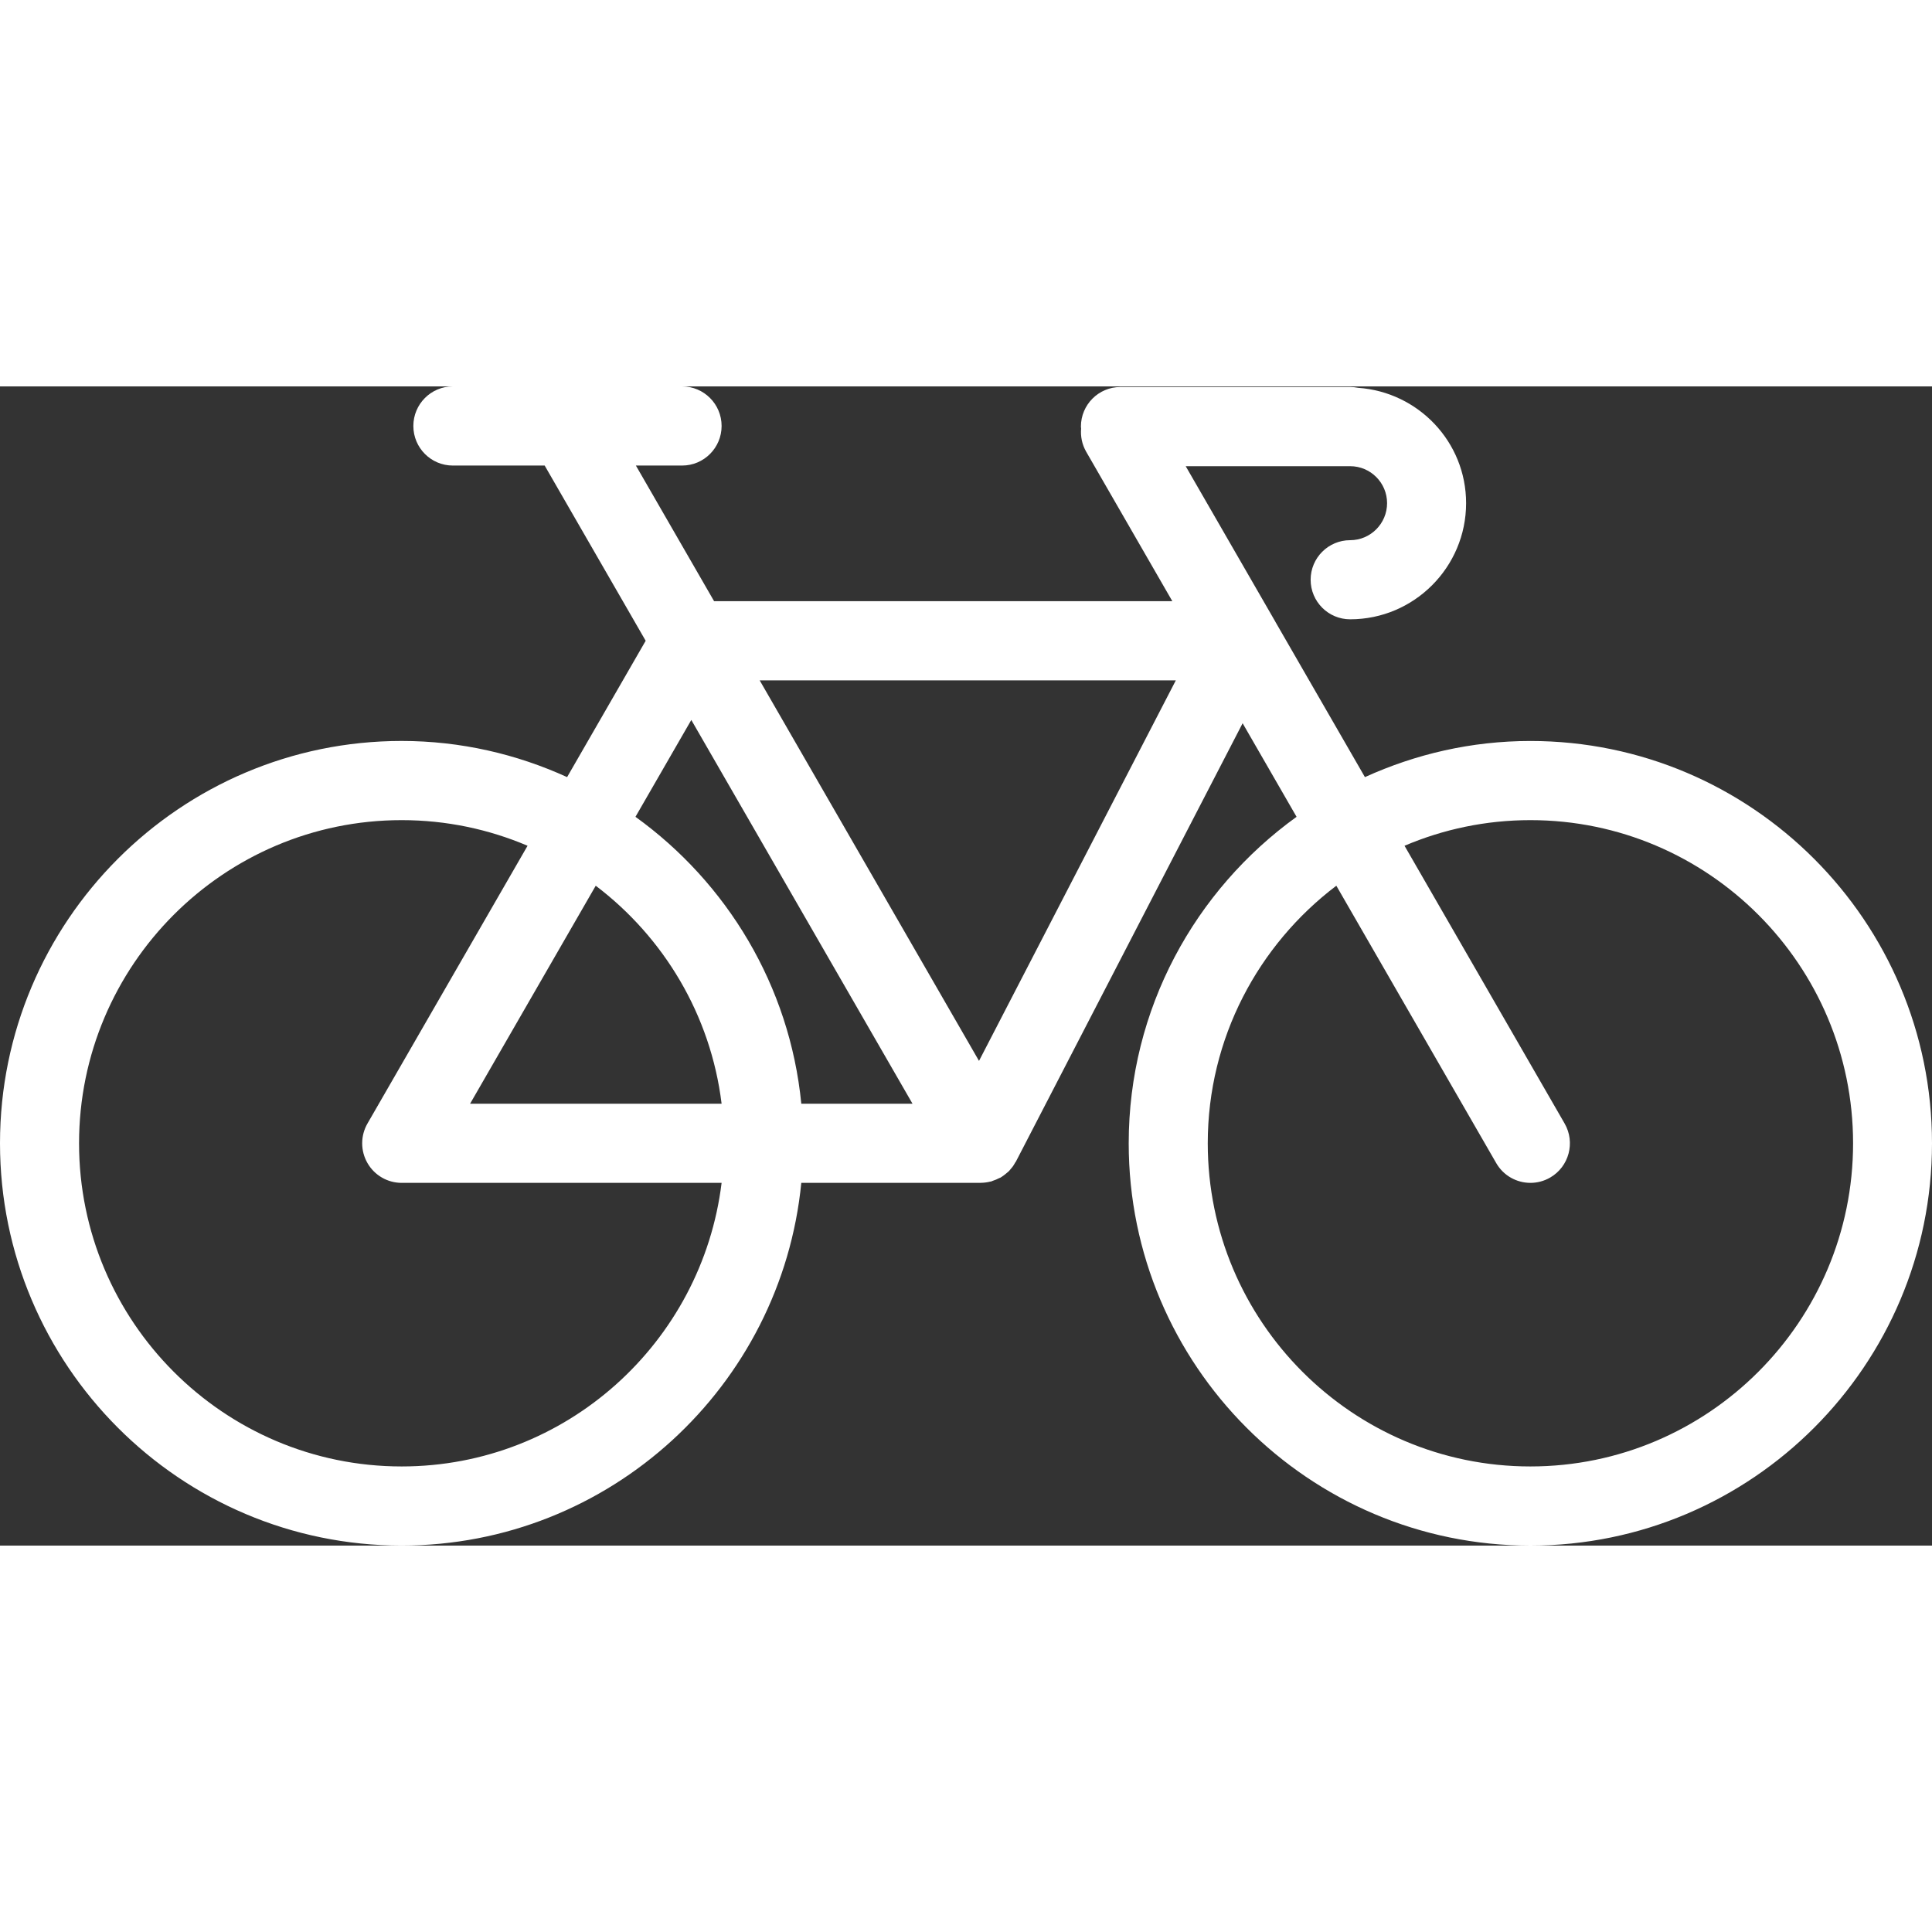 <svg height='100px' width='100px'  fill="#fff" xmlns="http://www.w3.org/2000/svg" xmlns:xlink="http://www.w3.org/1999/xlink" viewBox="0 0 60 36" version="1.1" x="0px" y="0px"><rect x="0" y="0" width="60" height="36" fill="#333333" stroke="none"/><title>bike black</title><desc>Created with Sketch.</desc><g stroke="none" stroke-width="1" fill="none" fill-rule="evenodd"><g transform="translate(-150, -21)" fill="#fff" fill-rule="nonzero"><path d="M197.527,32.012 C195.694,32.012 193.959,32.42 192.389,33.134 L189.611,28.316 C189.61,28.313 189.608,28.31 189.607,28.307 L186.823,23.478 L191.93,23.478 C192.563,23.478 193.077,23.993 193.077,24.626 C193.077,25.259 192.563,25.776 191.93,25.776 C191.252,25.776 190.703,26.326 190.703,27.005 C190.703,27.683 191.252,28.233 191.93,28.233 C193.915,28.233 195.531,26.615 195.531,24.626 C195.531,22.722 194.045,21.175 192.178,21.044 C192.098,21.028 192.015,21.019 191.93,21.019 L184.796,21.019 C184.117,21.019 183.569,21.569 183.569,22.248 C183.569,22.269 183.574,22.289 183.575,22.31 C183.554,22.553 183.603,22.803 183.733,23.03 L186.408,27.671 L172.177,27.671 L169.748,23.458 L171.183,23.458 C171.861,23.458 172.41,22.907 172.41,22.229 C172.41,21.551 171.861,21 171.183,21 L164.063,21 C163.385,21 162.837,21.551 162.837,22.229 C162.837,22.907 163.385,23.458 164.063,23.458 L166.915,23.458 L170.052,28.9 L167.612,33.134 C166.043,32.419 164.306,32.011 162.473,32.011 C155.595,32.011 150,37.616 150,44.505 C150,51.394 155.595,56.999 162.473,56.999 C168.937,56.999 174.266,52.048 174.885,45.734 L180.462,45.734 C180.462,45.734 180.462,45.734 180.463,45.734 C180.463,45.734 180.463,45.734 180.464,45.734 C180.465,45.734 180.466,45.733 180.468,45.733 C180.564,45.732 180.658,45.719 180.748,45.697 C180.759,45.695 180.771,45.694 180.783,45.691 C180.8,45.686 180.815,45.677 180.832,45.671 C180.901,45.649 180.968,45.621 181.032,45.587 C181.046,45.58 181.062,45.578 181.076,45.569 C181.078,45.568 181.08,45.565 181.083,45.564 C181.093,45.559 181.102,45.551 181.112,45.545 C181.148,45.522 181.182,45.496 181.216,45.469 C181.246,45.446 181.275,45.423 181.302,45.398 C181.314,45.386 181.328,45.375 181.34,45.363 C181.353,45.35 181.363,45.333 181.376,45.32 C181.378,45.316 181.381,45.313 181.383,45.311 C181.409,45.28 181.435,45.252 181.458,45.219 C181.481,45.187 181.5,45.152 181.52,45.118 C181.522,45.113 181.525,45.109 181.528,45.104 C181.534,45.093 181.544,45.084 181.551,45.072 L188.591,31.461 L190.266,34.367 C187.116,36.638 185.053,40.331 185.053,44.506 C185.053,51.395 190.649,57 197.527,57 C204.405,57 210,51.395 210,44.506 C210,37.617 204.405,32.012 197.527,32.012 Z M162.474,54.542 C156.949,54.542 152.455,50.04 152.455,44.506 C152.455,38.972 156.949,34.47 162.474,34.47 C163.861,34.47 165.182,34.754 166.384,35.266 L161.412,43.892 C161.193,44.272 161.193,44.74 161.412,45.12 C161.631,45.501 162.036,45.735 162.474,45.735 L172.41,45.735 C171.803,50.69 167.583,54.542 162.474,54.542 Z M164.599,43.277 L168.501,36.507 C170.612,38.107 172.072,40.518 172.41,43.277 L164.599,43.277 Z M174.885,43.277 C174.526,39.61 172.572,36.411 169.735,34.367 L171.469,31.359 L178.339,43.277 L174.885,43.277 Z M180.404,41.947 L173.593,30.13 L186.516,30.13 L180.404,41.947 Z M197.527,54.542 C192.002,54.542 187.508,50.04 187.508,44.506 C187.508,41.24 189.081,38.341 191.501,36.507 L196.466,45.12 C196.693,45.515 197.105,45.735 197.529,45.735 C197.737,45.735 197.948,45.682 198.142,45.57 C198.728,45.231 198.929,44.48 198.591,43.892 L193.619,35.266 C194.821,34.754 196.143,34.47 197.529,34.47 C203.054,34.47 207.549,38.972 207.549,44.506 C207.549,50.04 203.053,54.542 197.527,54.542 Z"></path></g></g></svg>